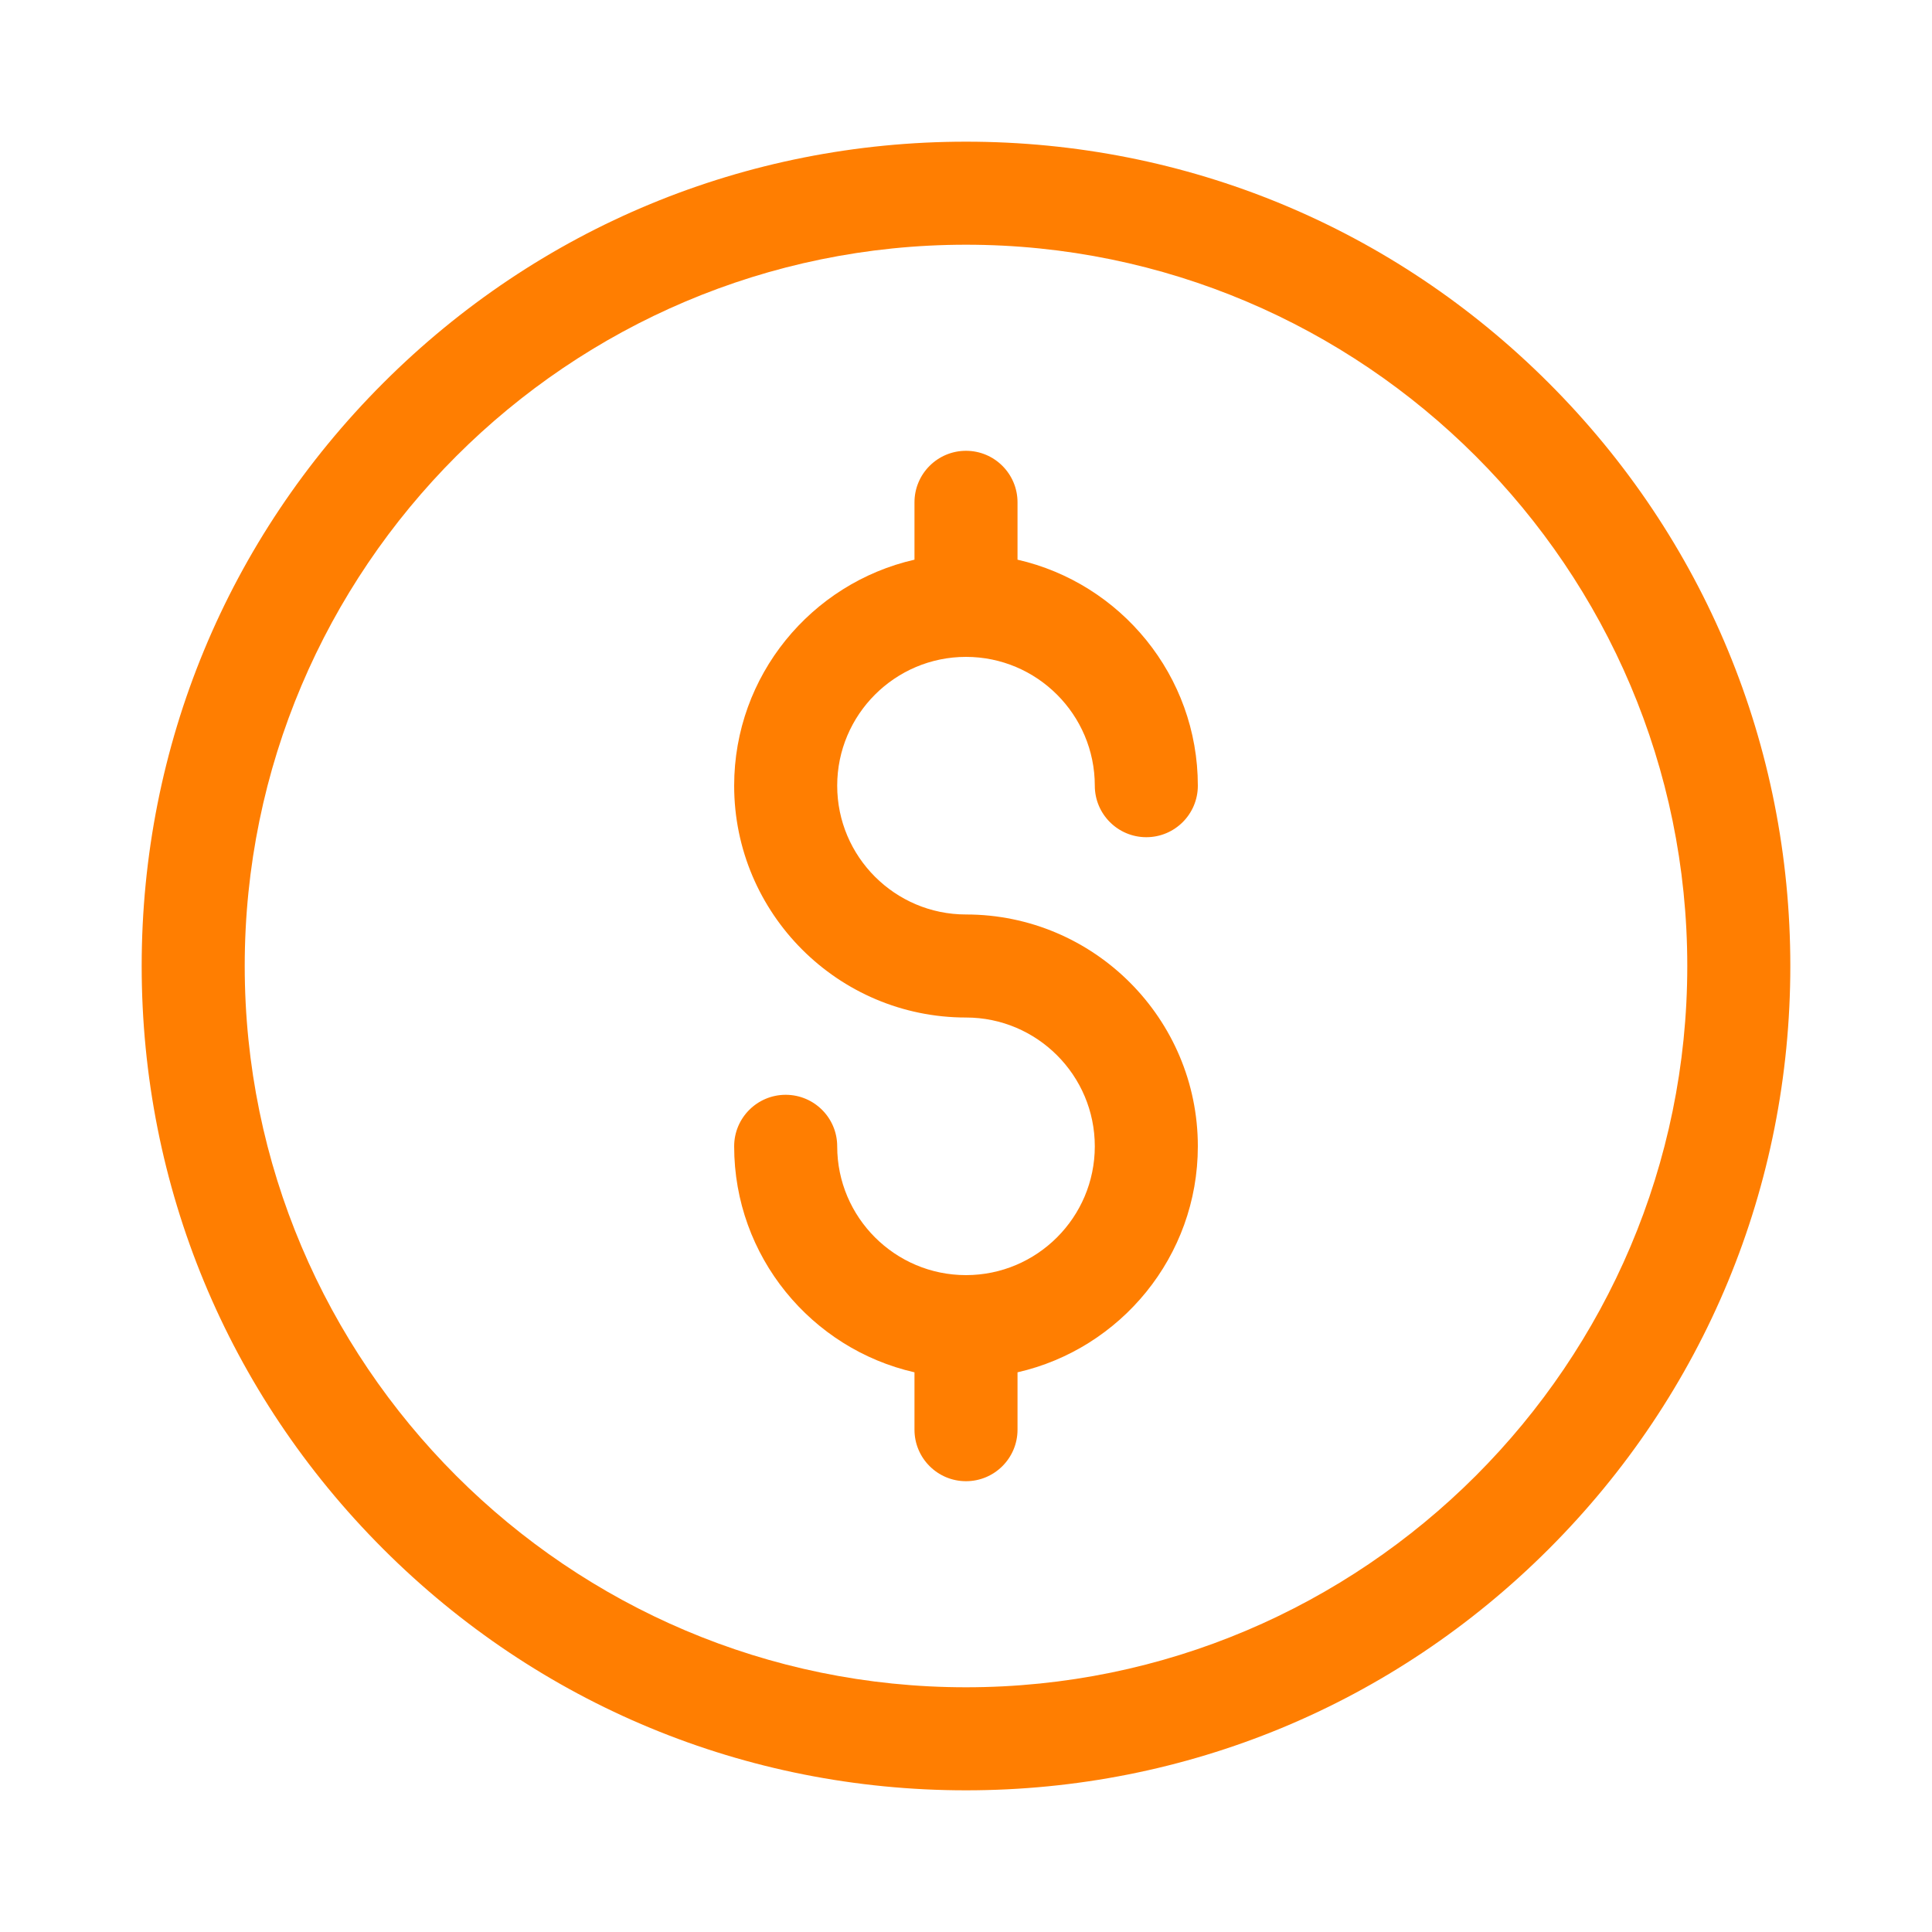 <?xml version="1.0" encoding="UTF-8"?>
<svg width="600px" height="600px" viewBox="0 0 600 600" version="1.1" xmlns="http://www.w3.org/2000/svg" xmlns:xlink="http://www.w3.org/1999/xlink">
    <title>Group</title>
    <g id="Page-1" stroke="none" stroke-width="1" fill="none" fill-rule="evenodd">
        <g id="Group">
            <rect id="Rectangle" fill="#D8D8D8" opacity="0" x="0" y="0" width="600" height="600"></rect>
            <g id="dollar" transform="translate(44, 44)" fill="#000000" fill-rule="nonzero">
                <path d="M256,512 C187.62,512 123.332,485.372 74.98,437.02 C26.628,388.668 0,324.38 0,256 C0,187.62 26.629,123.333 74.98,74.98 C123.331,26.627 187.62,0 256,0 C324.38,0 388.668,26.628 437.02,74.98 C485.372,123.332 512,187.62 512,256 C512,324.38 485.371,388.667 437.02,437.02 C388.669,485.373 324.38,512 256,512 Z M256,32 C132.486,32 32,132.486 32,256 C32,379.514 132.486,480 256,480 C379.514,480 480,379.514 480,256 C480,132.486 379.514,32 256,32 Z" id="Shape" fill="#FF7E01"></path>
                <path d="M256,240 C233.944,240 216,222.056 216,200 C216,177.944 233.944,160 256,160 C278.056,160 296,177.944 296,200 C296,208.836 303.163,216 312,216 C320.837,216 328,208.836 328,200 C328,165.799 304.022,137.112 272,129.814 L272,112 C272,103.164 264.837,96 256,96 C247.163,96 240,103.164 240,112 L240,129.814 C207.978,137.112 184,165.799 184,200 C184,239.701 216.299,272 256,272 C278.056,272 296,289.944 296,312 C296,334.056 278.056,352 256,352 C233.944,352 216,334.056 216,312 C216,303.164 208.837,296 200,296 C191.163,296 184,303.164 184,312 C184,346.201 207.978,374.888 240,382.186 L240,400 C240,408.836 247.163,416 256,416 C264.837,416 272,408.836 272,400 L272,382.186 C304.022,374.888 328,346.201 328,312 C328,272.299 295.701,240 256,240 Z" id="Path" fill="#FF7E01"></path>
            </g>
        </g>
    </g>
</svg>
